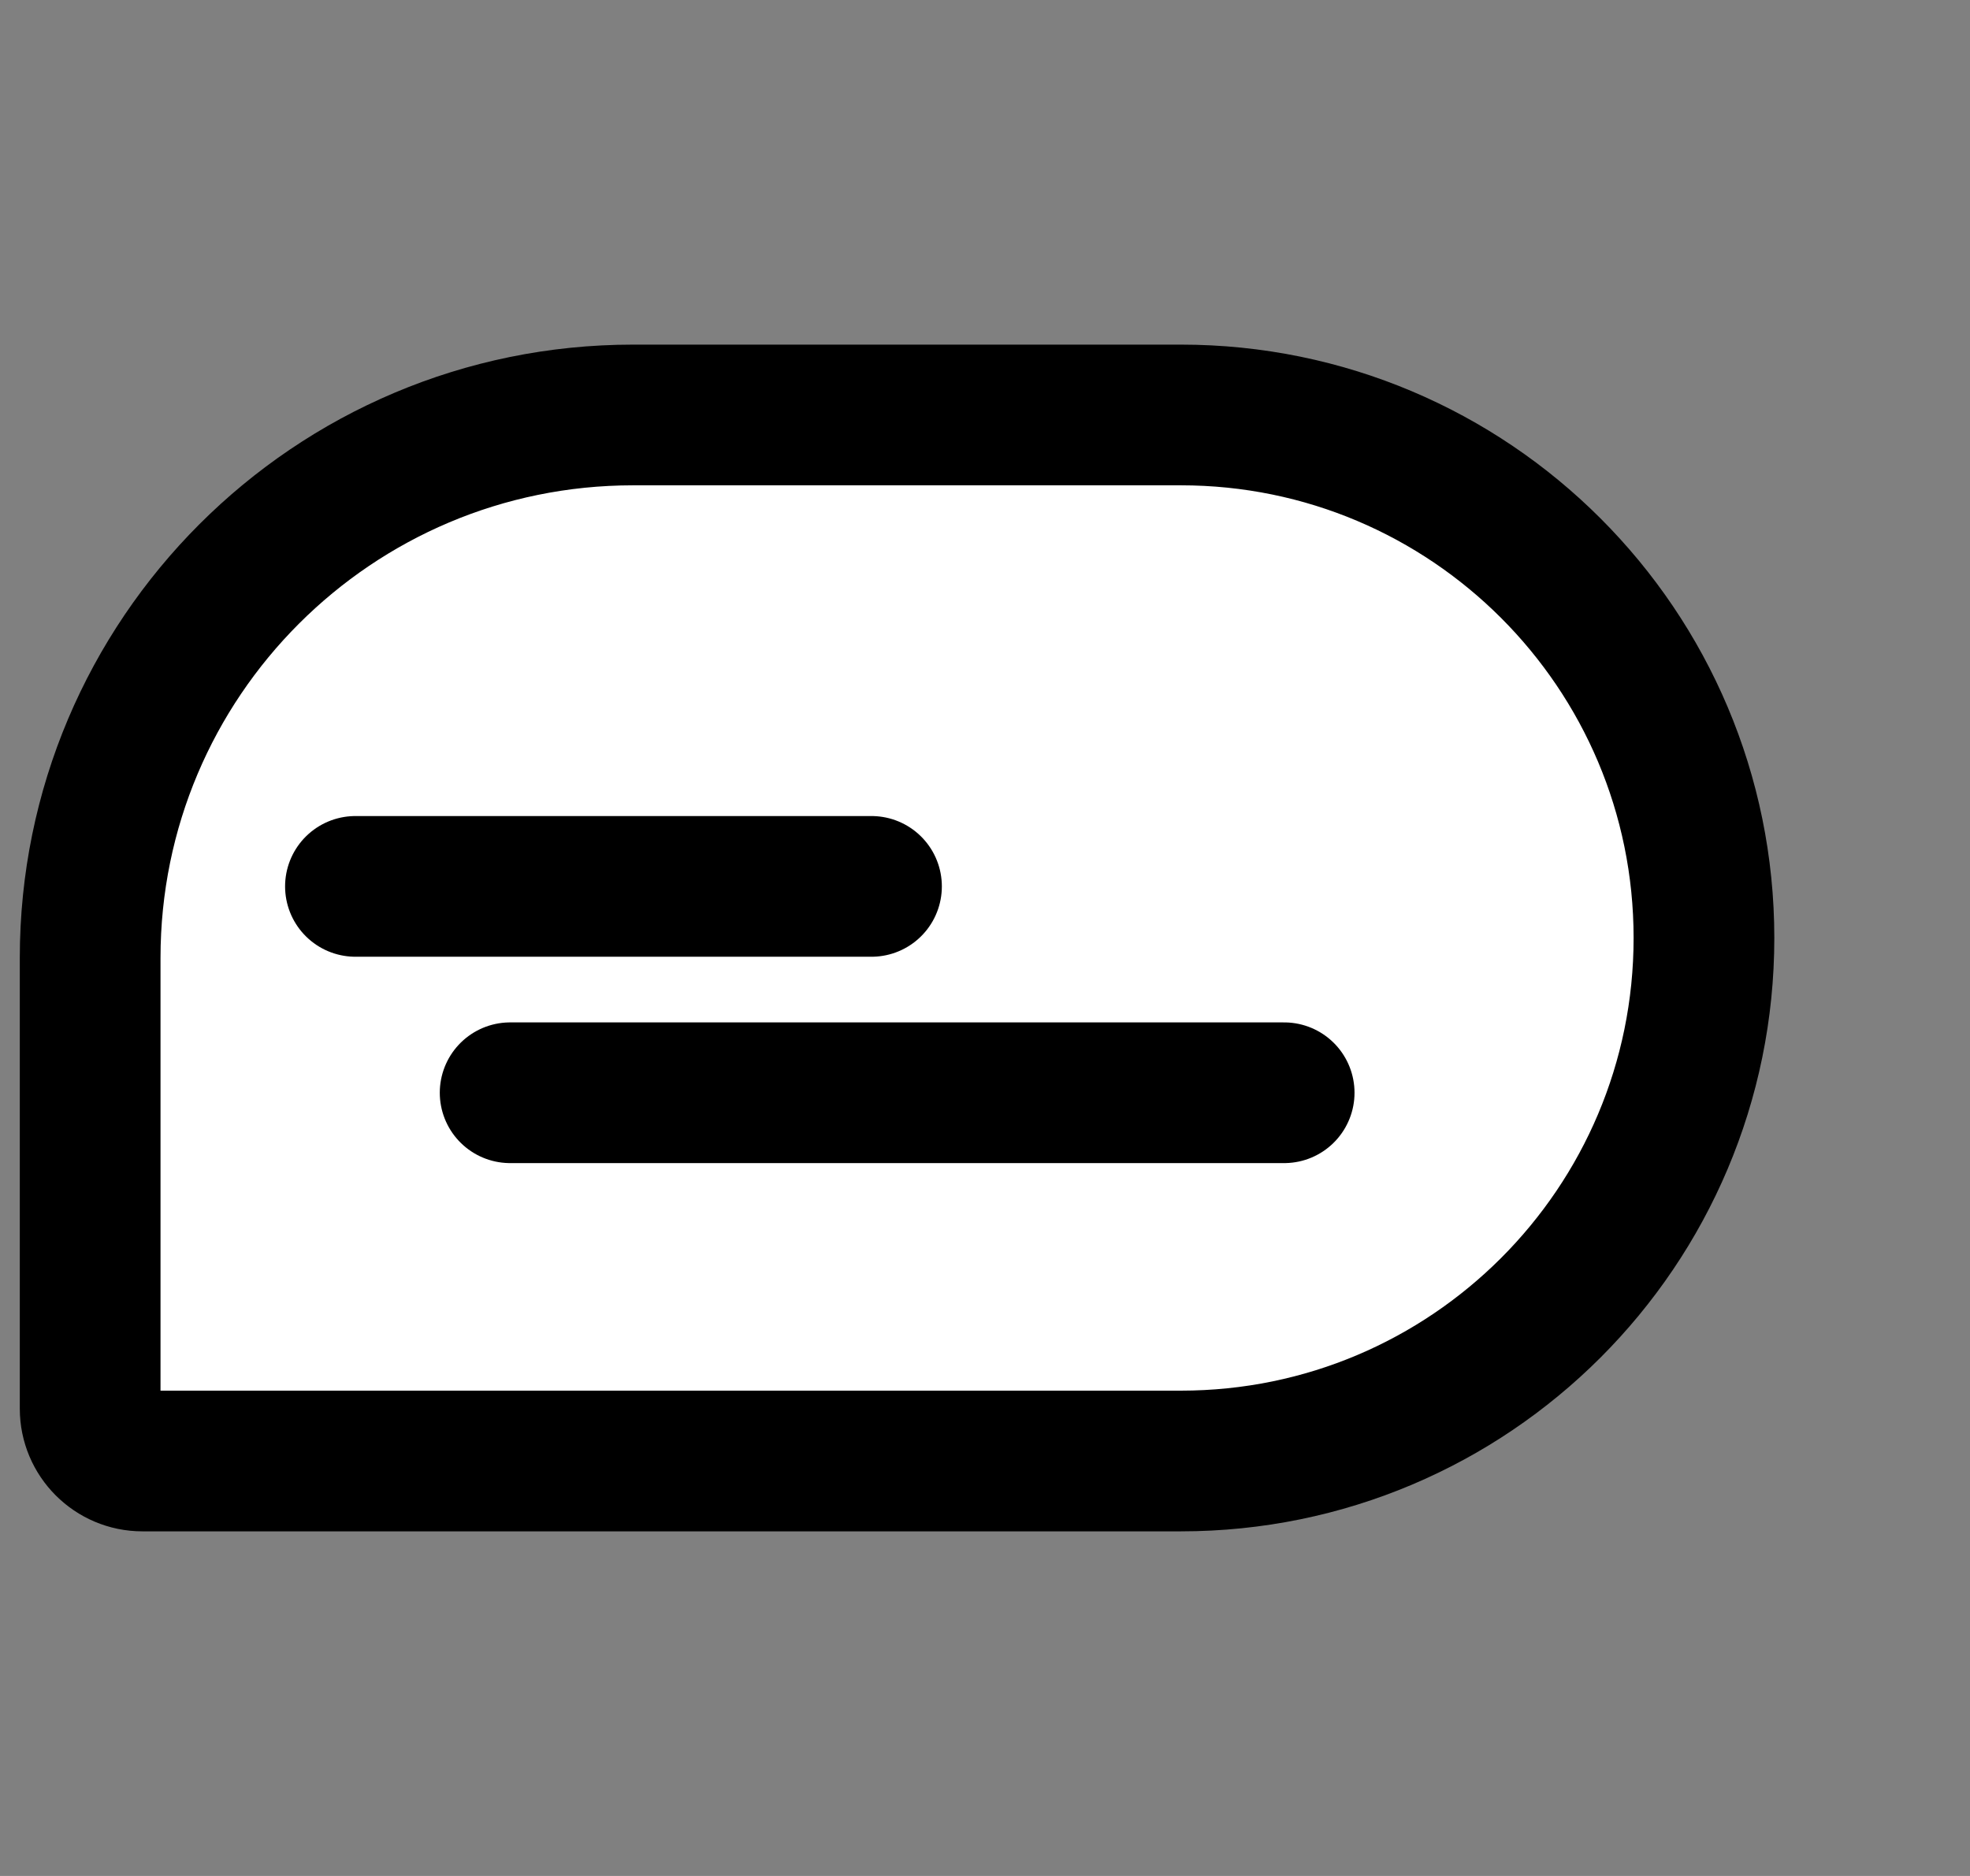 <svg width="21" height="20" viewBox="0 0 21 20" fill="none" xmlns="http://www.w3.org/2000/svg">
<rect x="0" y="0" width="21" height="20" fill="#808080" stroke="none"/>
<g clip-path="url(#clip0_4596_6138)">
<path d="M18.164 10C18.164 6.92 15.668 4.424 12.588 4.424H6.749C3.552 4.424 0.961 7.015 0.961 10.212V15.018C0.961 15.326 1.211 15.576 1.518 15.576H12.588C15.668 15.576 18.164 13.08 18.164 10Z" fill="white" stroke="black" stroke-width="1.5"/>
<path d="M3.789 9.45L9.29 9.45" stroke="black" stroke-width="1.5" stroke-linecap="round"/>
<path d="M5.438 11.65L13.689 11.65" stroke="black" stroke-width="1.5" stroke-linecap="round"/>
</g>
<defs>
<clipPath id="clip0_4596_6138">
<rect width="20" height="20" fill="white" transform="translate(0.211)"/>
</clipPath>
</defs>
</svg>
